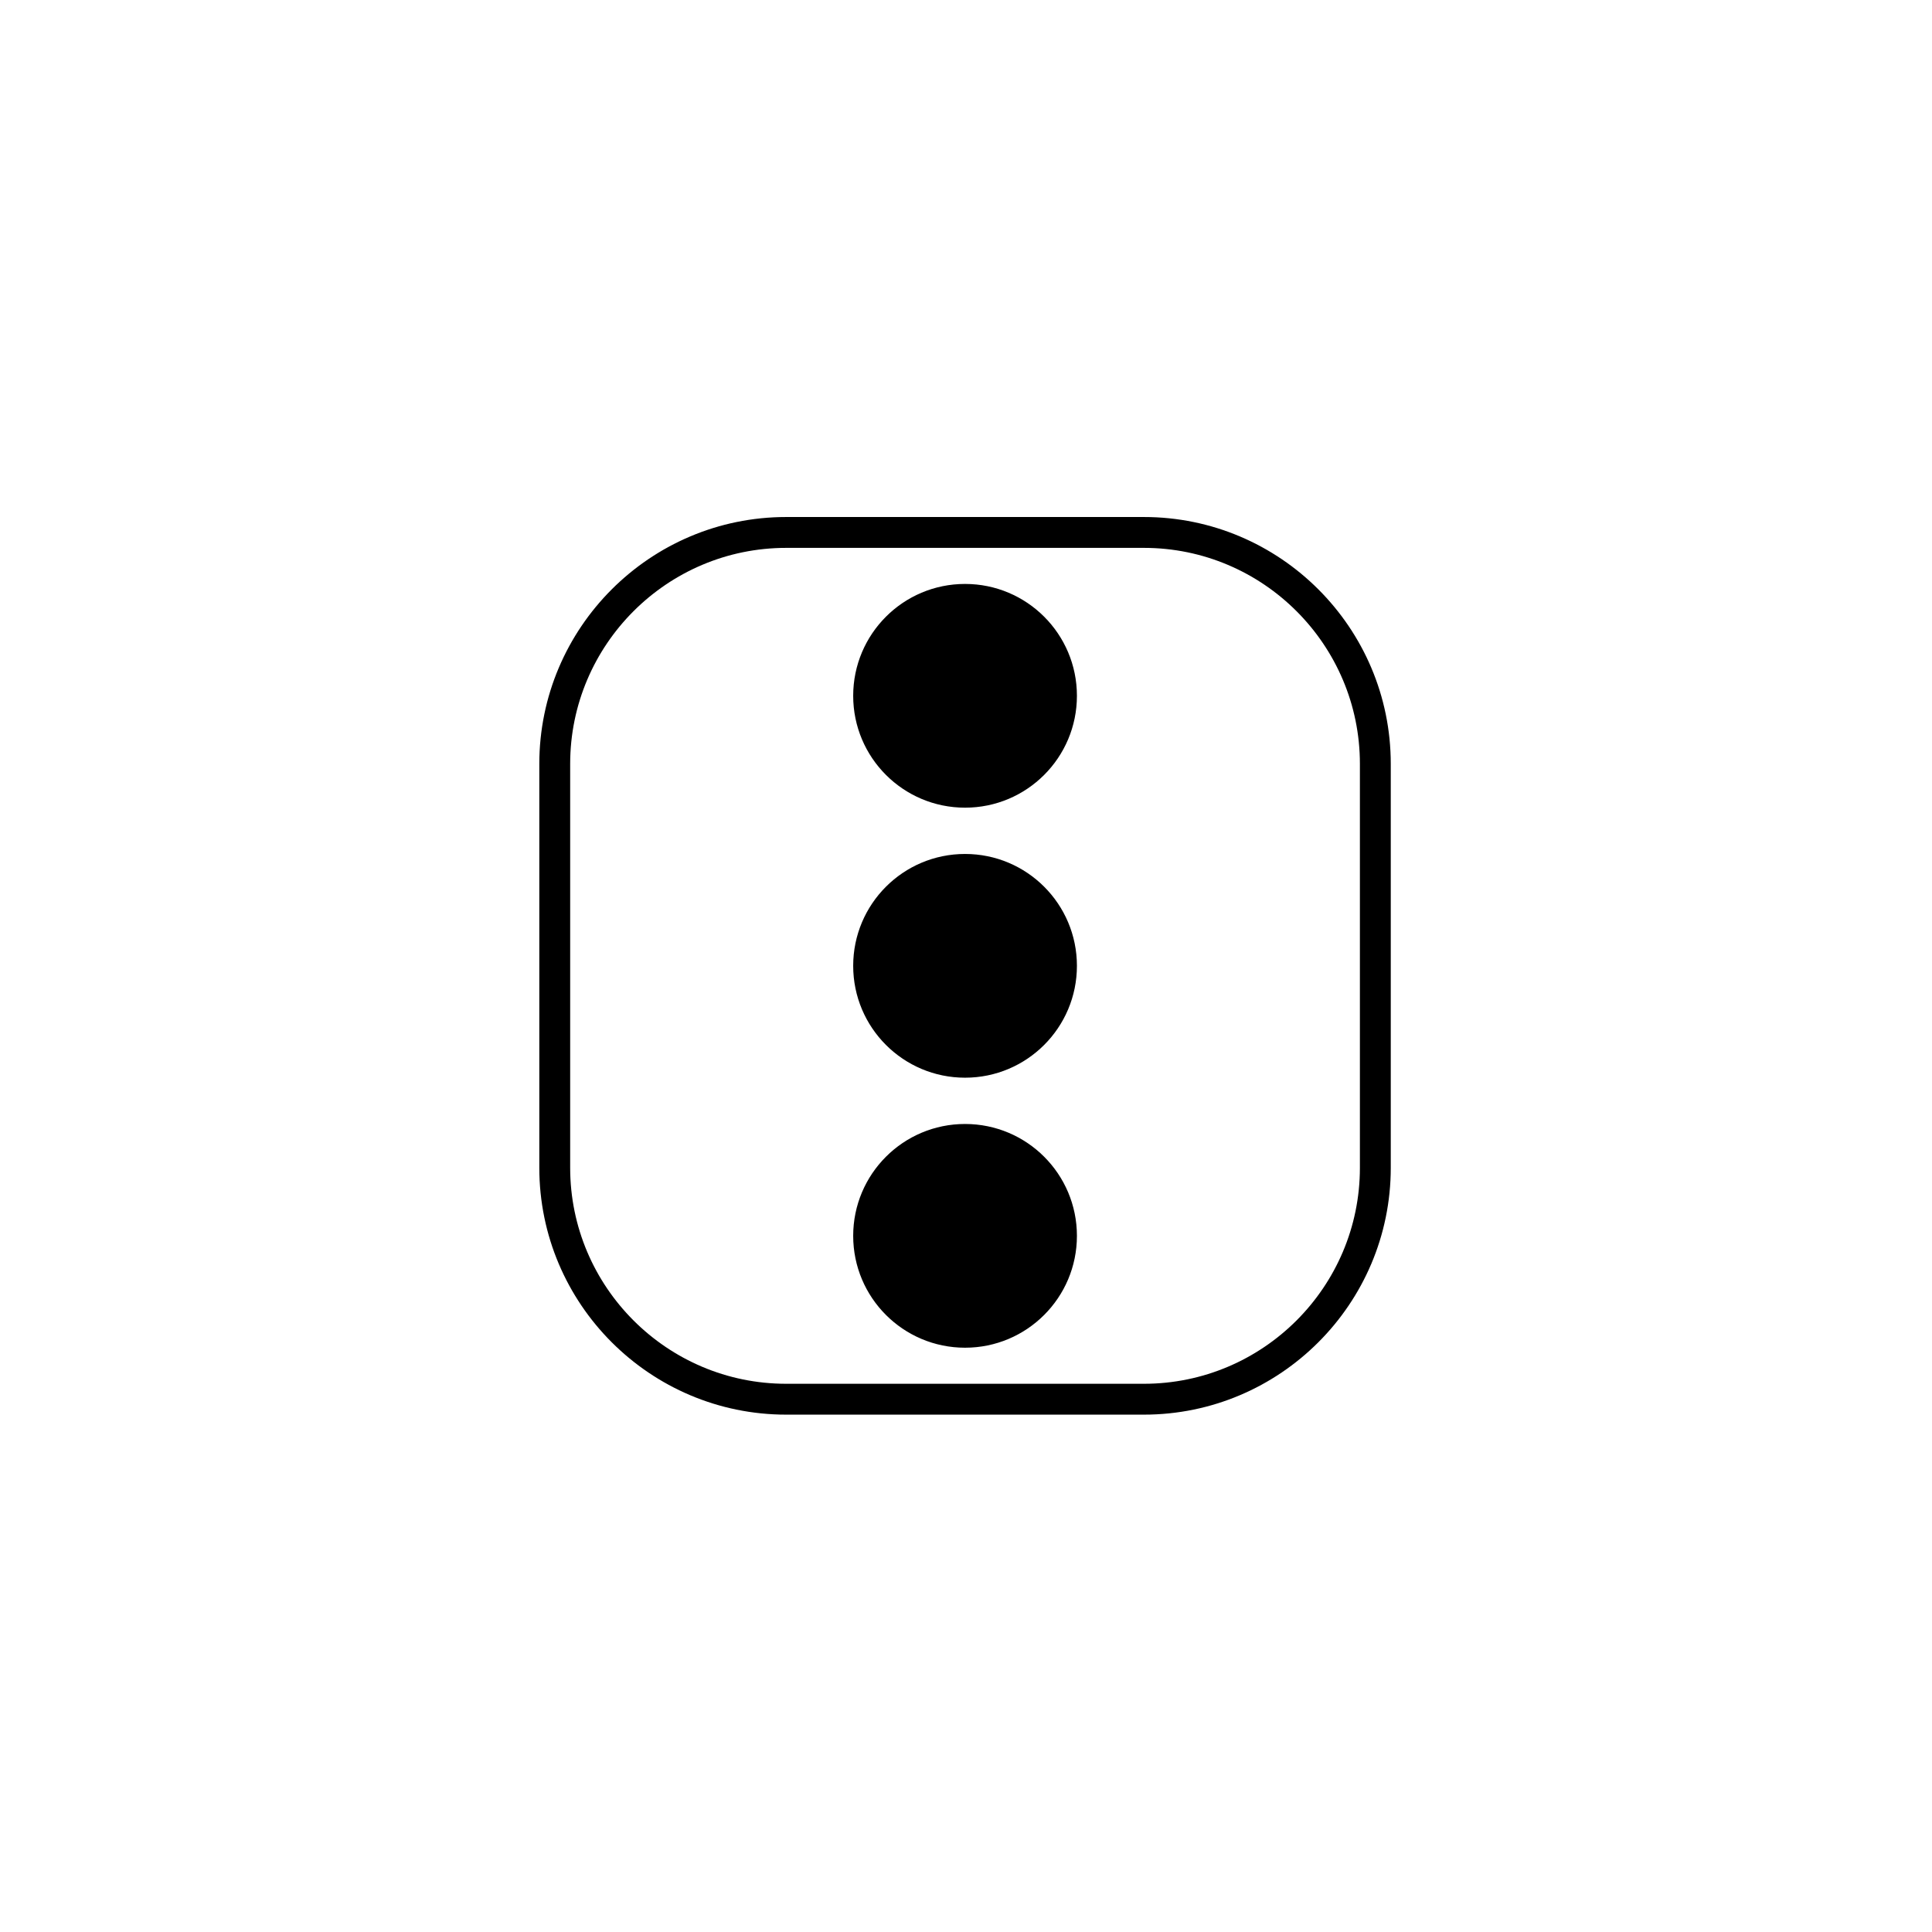 <svg xmlns="http://www.w3.org/2000/svg" width="500" height="500" viewBox="0 0 500 500"><g transform="translate(139.573,133.803)translate(110.177,116.151)rotate(0)translate(-110.177,-116.151) scale(9.983,9.983)" opacity="1"><defs class="defs"/><path transform="translate(-0.963,-0.365)" d="M9.1,19c0,-1.602 1.298,-2.9 2.9,-2.9c1.602,0 2.9,1.298 2.9,2.9c0,1.602 -1.298,2.9 -2.9,2.9c-1.602,0 -2.9,-1.298 -2.9,-2.9zM9.1,12c0,-1.602 1.298,-2.9 2.9,-2.9c1.602,0 2.9,1.298 2.9,2.9c0,1.602 -1.298,2.9 -2.9,2.9c-1.602,0 -2.9,-1.298 -2.9,-2.9zM9.1,5c0,-1.602 1.298,-2.9 2.9,-2.9c1.602,0 2.9,1.298 2.9,2.9c0,1.602 -1.298,2.9 -2.9,2.9c-1.602,0 -2.9,-1.298 -2.9,-2.9zM16.637,0.365h-9.274c-3.529,0 -6.4,2.871 -6.4,6.4v10.47c0,3.529 2.871,6.4 6.4,6.4h9.273c3.529,0 6.4,-2.871 6.4,-6.4v-10.47c0.001,-3.529 -2.87,-6.4 -6.399,-6.4zM22.236,17.235c0,3.088 -2.512,5.6 -5.6,5.6h-9.273c-3.088,0 -5.6,-2.512 -5.6,-5.6v-10.47c0,-3.088 2.512,-5.6 5.6,-5.6h9.273c3.088,0 5.6,2.512 5.6,5.6z" fill="#000000" class="fill c1"/></g></svg>